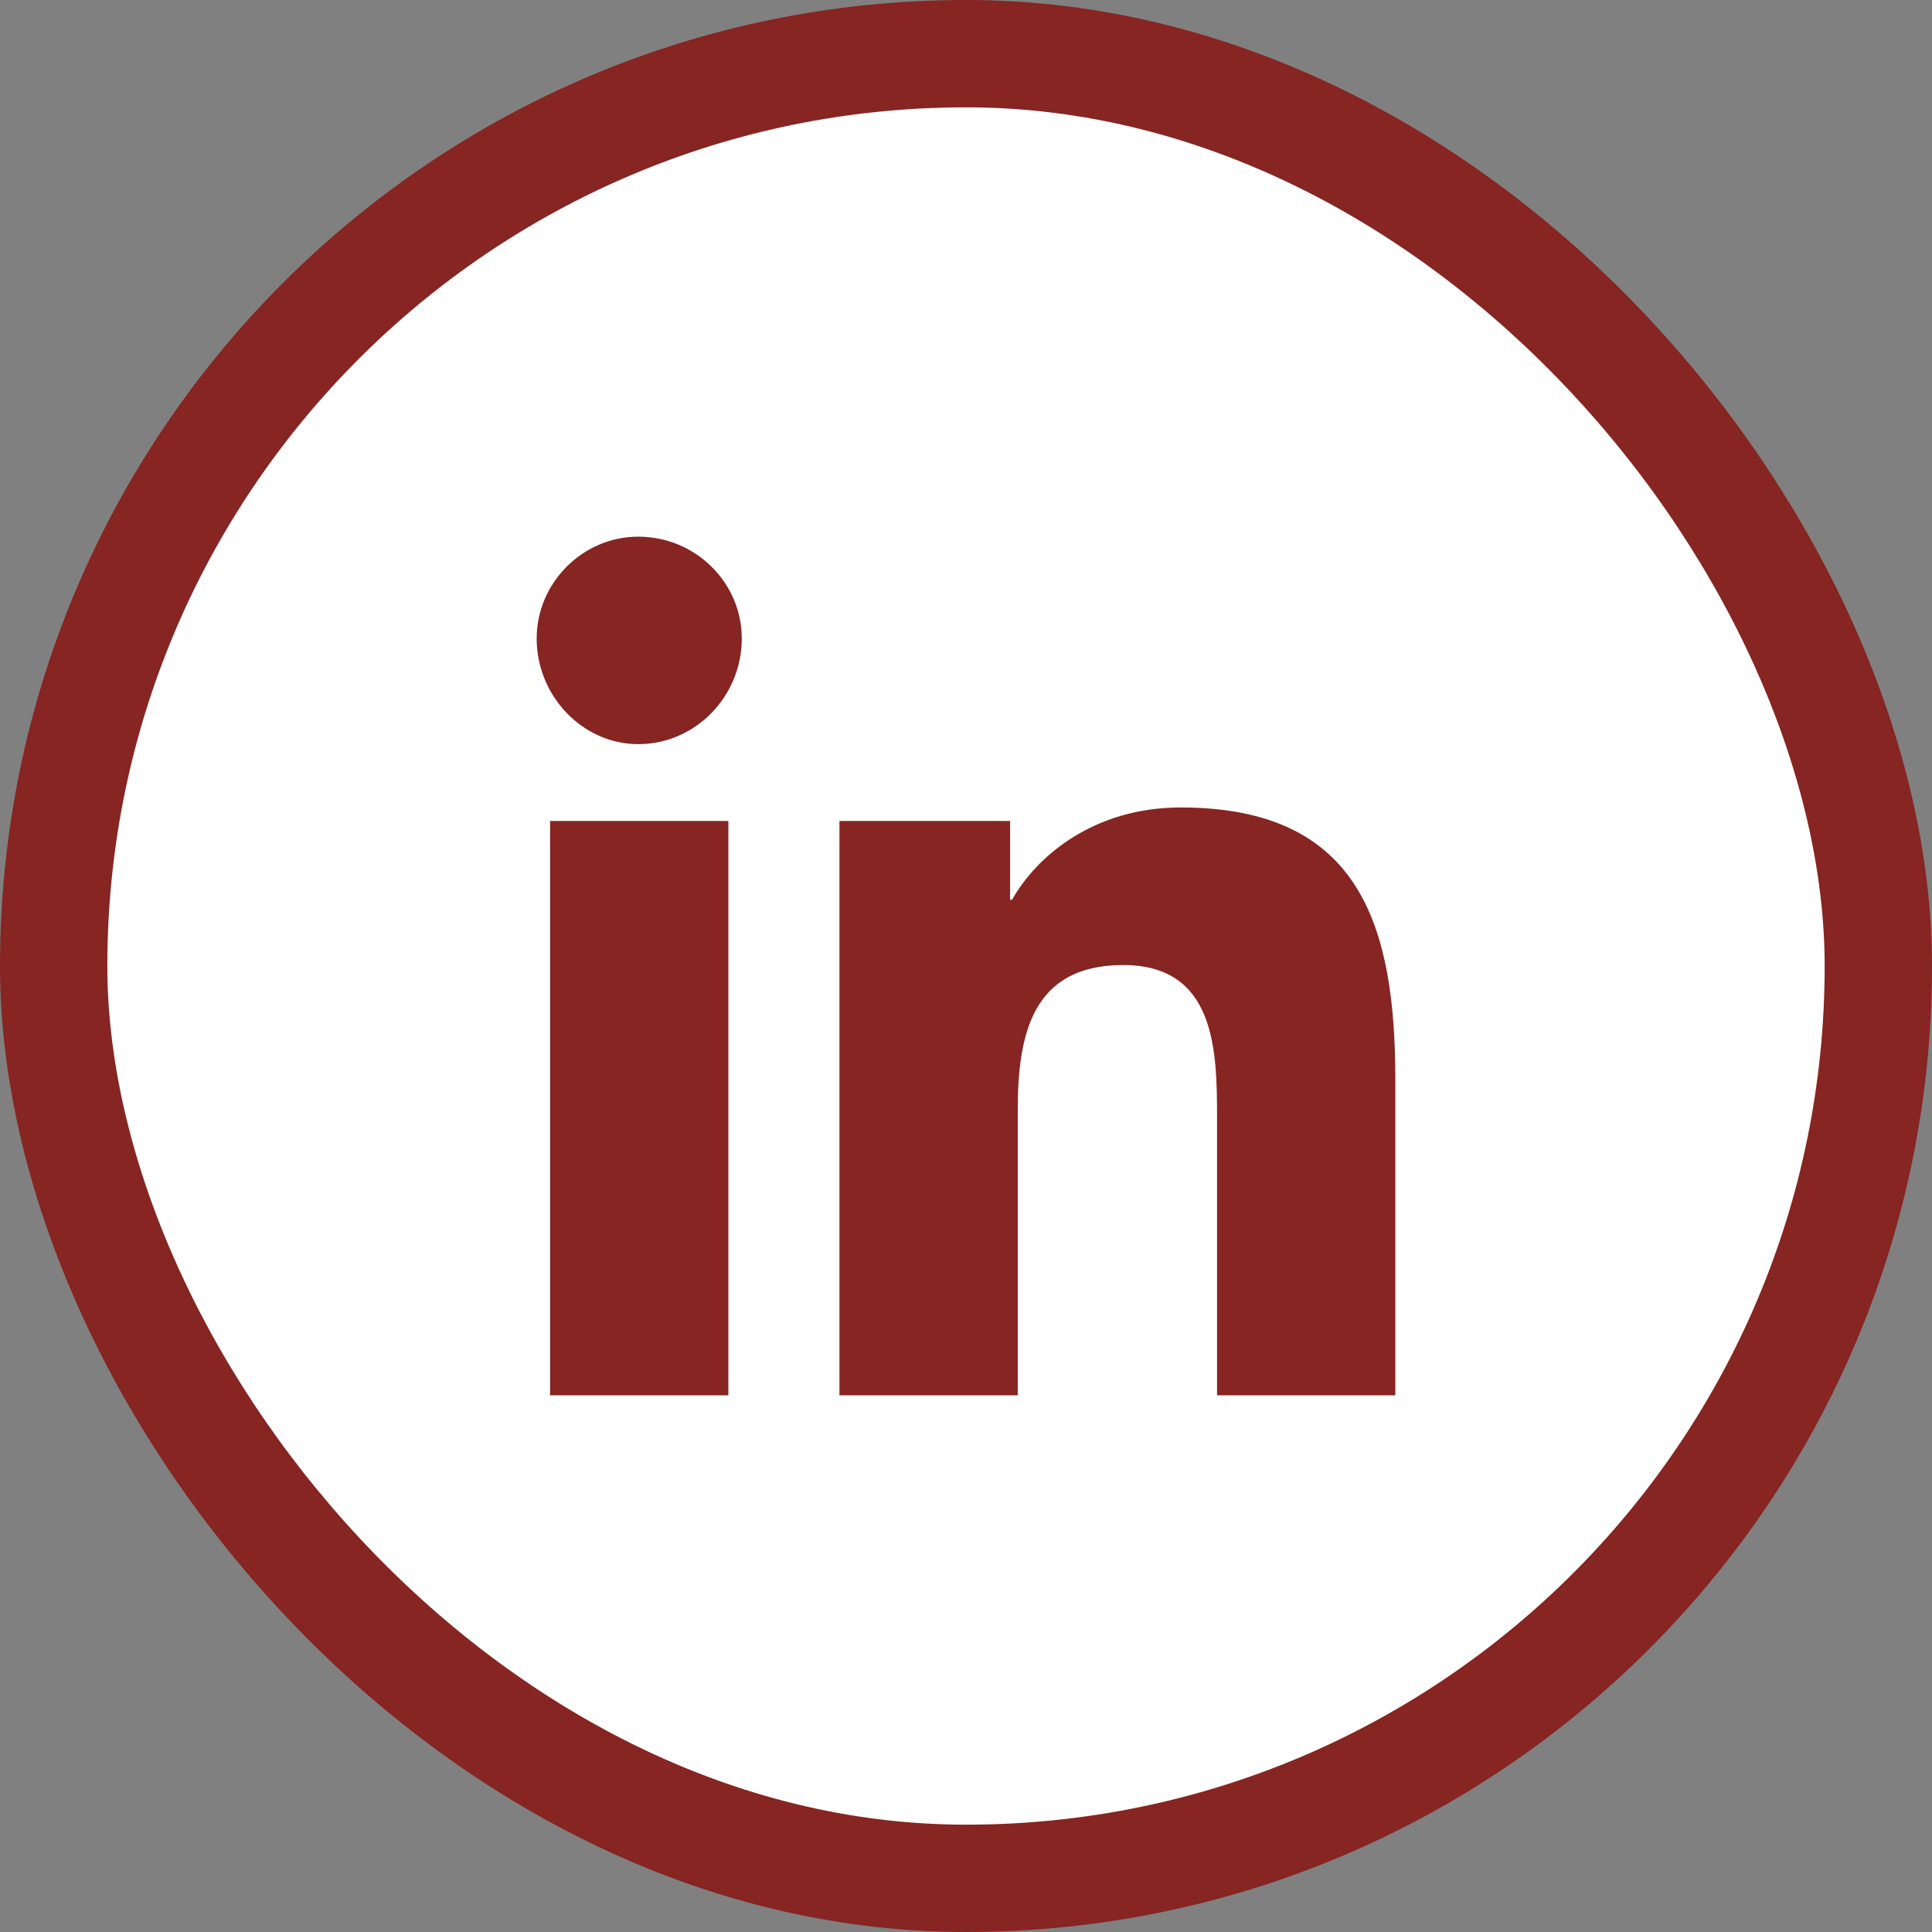 <?xml version="1.0" encoding="UTF-8"?>
<svg xmlns="http://www.w3.org/2000/svg" width="18" height="18" viewBox="0 0 18 18" fill="none">
  <rect x="0" y="0" width="18" height="18" fill="#808080" stroke="none"/>
  <rect x="0.5" y="0.5" width="17" height="17" rx="8.5" fill="white"></rect>
  <rect x="0.5" y="0.5" width="17" height="17" rx="8.5" stroke="#862522"></rect>
  <path d="M6.786 13H5.125V7.649H6.786V13ZM5.946 6.933C5.429 6.933 5 6.485 5 5.949C5 5.43 5.429 5 5.946 5C6.482 5 6.911 5.43 6.911 5.949C6.911 6.485 6.482 6.933 5.946 6.933ZM11.339 13V10.405C11.339 9.779 11.321 8.991 10.464 8.991C9.607 8.991 9.482 9.653 9.482 10.351V13H7.821V7.649H9.411V8.383H9.429C9.661 7.971 10.196 7.523 11 7.523C12.679 7.523 13 8.633 13 10.065V13H11.339Z" fill="#862522"></path>
</svg>
